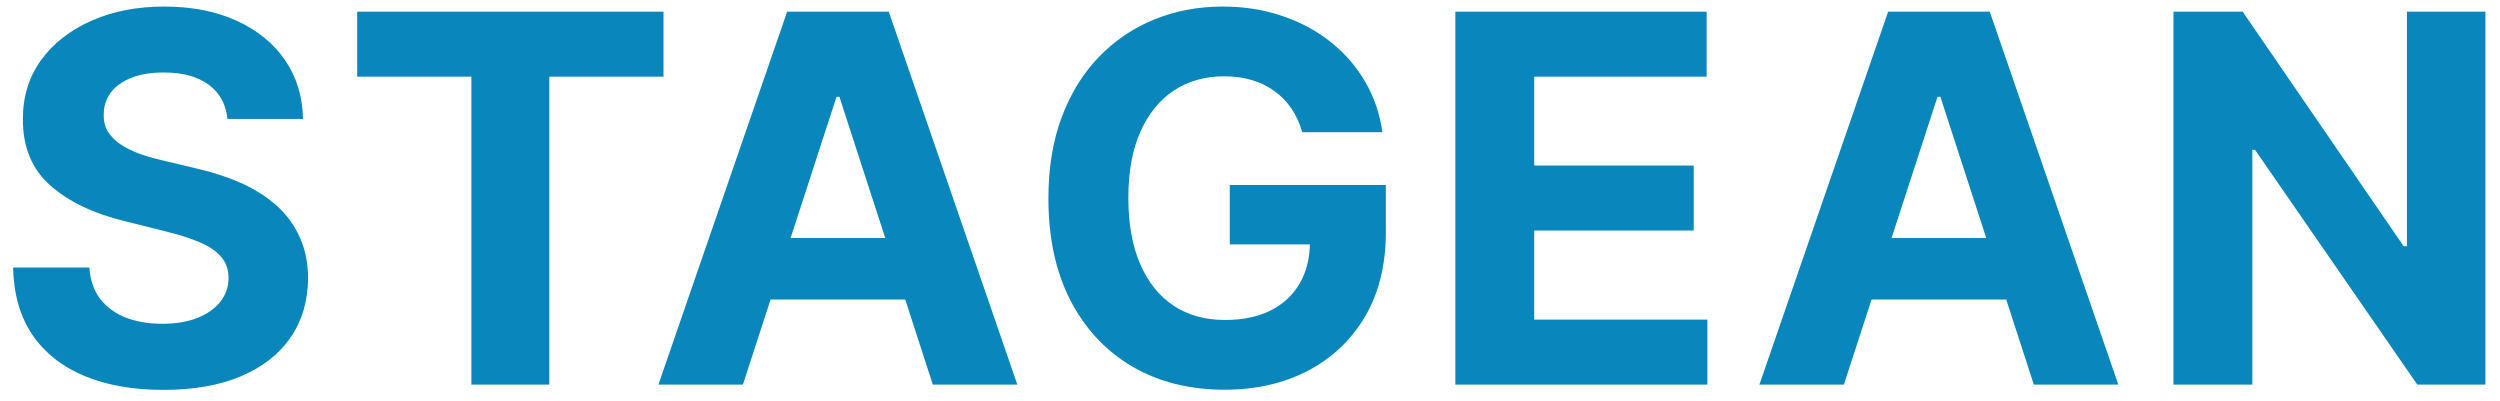 <?xml version="1.0" encoding="UTF-8"?>
<svg xmlns="http://www.w3.org/2000/svg" width="156" height="25" viewBox="0 0 156 25" fill="none">
  <path d="M14.191 7.42C14.1 6.504 13.71 5.792 13.02 5.284C12.331 4.777 11.395 4.523 10.213 4.523C9.41 4.523 8.732 4.636 8.179 4.864C7.626 5.083 7.202 5.39 6.907 5.784C6.619 6.178 6.475 6.625 6.475 7.125C6.46 7.542 6.547 7.905 6.736 8.216C6.933 8.527 7.202 8.795 7.543 9.023C7.884 9.242 8.278 9.436 8.725 9.602C9.172 9.761 9.649 9.898 10.157 10.011L12.248 10.511C13.263 10.739 14.194 11.042 15.043 11.421C15.892 11.799 16.626 12.265 17.247 12.818C17.869 13.371 18.35 14.023 18.691 14.773C19.039 15.523 19.217 16.383 19.225 17.352C19.217 18.776 18.854 20.011 18.134 21.057C17.422 22.095 16.392 22.901 15.043 23.477C13.702 24.046 12.085 24.329 10.191 24.329C8.312 24.329 6.676 24.042 5.282 23.466C3.895 22.89 2.812 22.038 2.032 20.909C1.259 19.773 0.854 18.367 0.816 16.693H5.577C5.63 17.474 5.854 18.125 6.248 18.648C6.649 19.163 7.183 19.553 7.85 19.818C8.524 20.076 9.285 20.204 10.134 20.204C10.967 20.204 11.691 20.083 12.304 19.841C12.925 19.599 13.407 19.261 13.748 18.829C14.088 18.398 14.259 17.901 14.259 17.341C14.259 16.818 14.104 16.379 13.793 16.023C13.49 15.667 13.043 15.364 12.452 15.114C11.869 14.864 11.153 14.636 10.304 14.432L7.77 13.796C5.808 13.318 4.259 12.572 3.123 11.557C1.986 10.542 1.422 9.174 1.429 7.455C1.422 6.045 1.797 4.814 2.554 3.761C3.319 2.708 4.369 1.886 5.702 1.295C7.035 0.705 8.551 0.409 10.248 0.409C11.975 0.409 13.482 0.705 14.77 1.295C16.066 1.886 17.073 2.708 17.793 3.761C18.513 4.814 18.884 6.034 18.907 7.42H14.191ZM22.288 4.784V0.727H41.402V4.784H34.277V24H29.413V4.784H22.288ZM46.357 24H41.084L49.118 0.727H55.459L63.482 24H58.209L52.38 6.045H52.198L46.357 24ZM46.028 14.852H58.482V18.693H46.028V14.852ZM81.261 8.25C81.102 7.697 80.879 7.208 80.591 6.784C80.303 6.352 79.951 5.989 79.534 5.693C79.125 5.39 78.655 5.159 78.125 5C77.602 4.841 77.023 4.761 76.386 4.761C75.197 4.761 74.151 5.057 73.25 5.648C72.356 6.239 71.659 7.098 71.159 8.227C70.659 9.348 70.409 10.72 70.409 12.341C70.409 13.962 70.655 15.341 71.148 16.477C71.64 17.614 72.337 18.481 73.239 19.079C74.14 19.671 75.204 19.966 76.432 19.966C77.545 19.966 78.496 19.769 79.284 19.375C80.079 18.974 80.686 18.409 81.102 17.682C81.526 16.954 81.739 16.095 81.739 15.102L82.739 15.25H76.739V11.546H86.477V14.477C86.477 16.523 86.045 18.28 85.182 19.75C84.318 21.212 83.129 22.341 81.614 23.136C80.098 23.924 78.364 24.318 76.409 24.318C74.227 24.318 72.311 23.837 70.659 22.875C69.007 21.905 67.72 20.53 66.795 18.75C65.879 16.962 65.42 14.841 65.42 12.386C65.42 10.5 65.693 8.818 66.239 7.341C66.792 5.856 67.564 4.598 68.557 3.568C69.549 2.538 70.704 1.754 72.023 1.216C73.341 0.678 74.769 0.409 76.307 0.409C77.625 0.409 78.852 0.602 79.989 0.989C81.125 1.367 82.132 1.905 83.011 2.602C83.898 3.299 84.621 4.129 85.182 5.091C85.742 6.045 86.102 7.098 86.261 8.25H81.261ZM90.813 24V0.727H106.495V4.784H95.734V10.329H105.688V14.386H95.734V19.943H106.54V24H90.813ZM115.058 24H109.786L117.82 0.727H124.161L132.183 24H126.911L121.081 6.045H120.899L115.058 24ZM114.729 14.852H127.183V18.693H114.729V14.852ZM155.09 0.727V24H150.84L140.715 9.352H140.545V24H135.624V0.727H139.943L149.988 15.364H150.193V0.727H155.09Z" fill="#0987BD"></path>
</svg>

